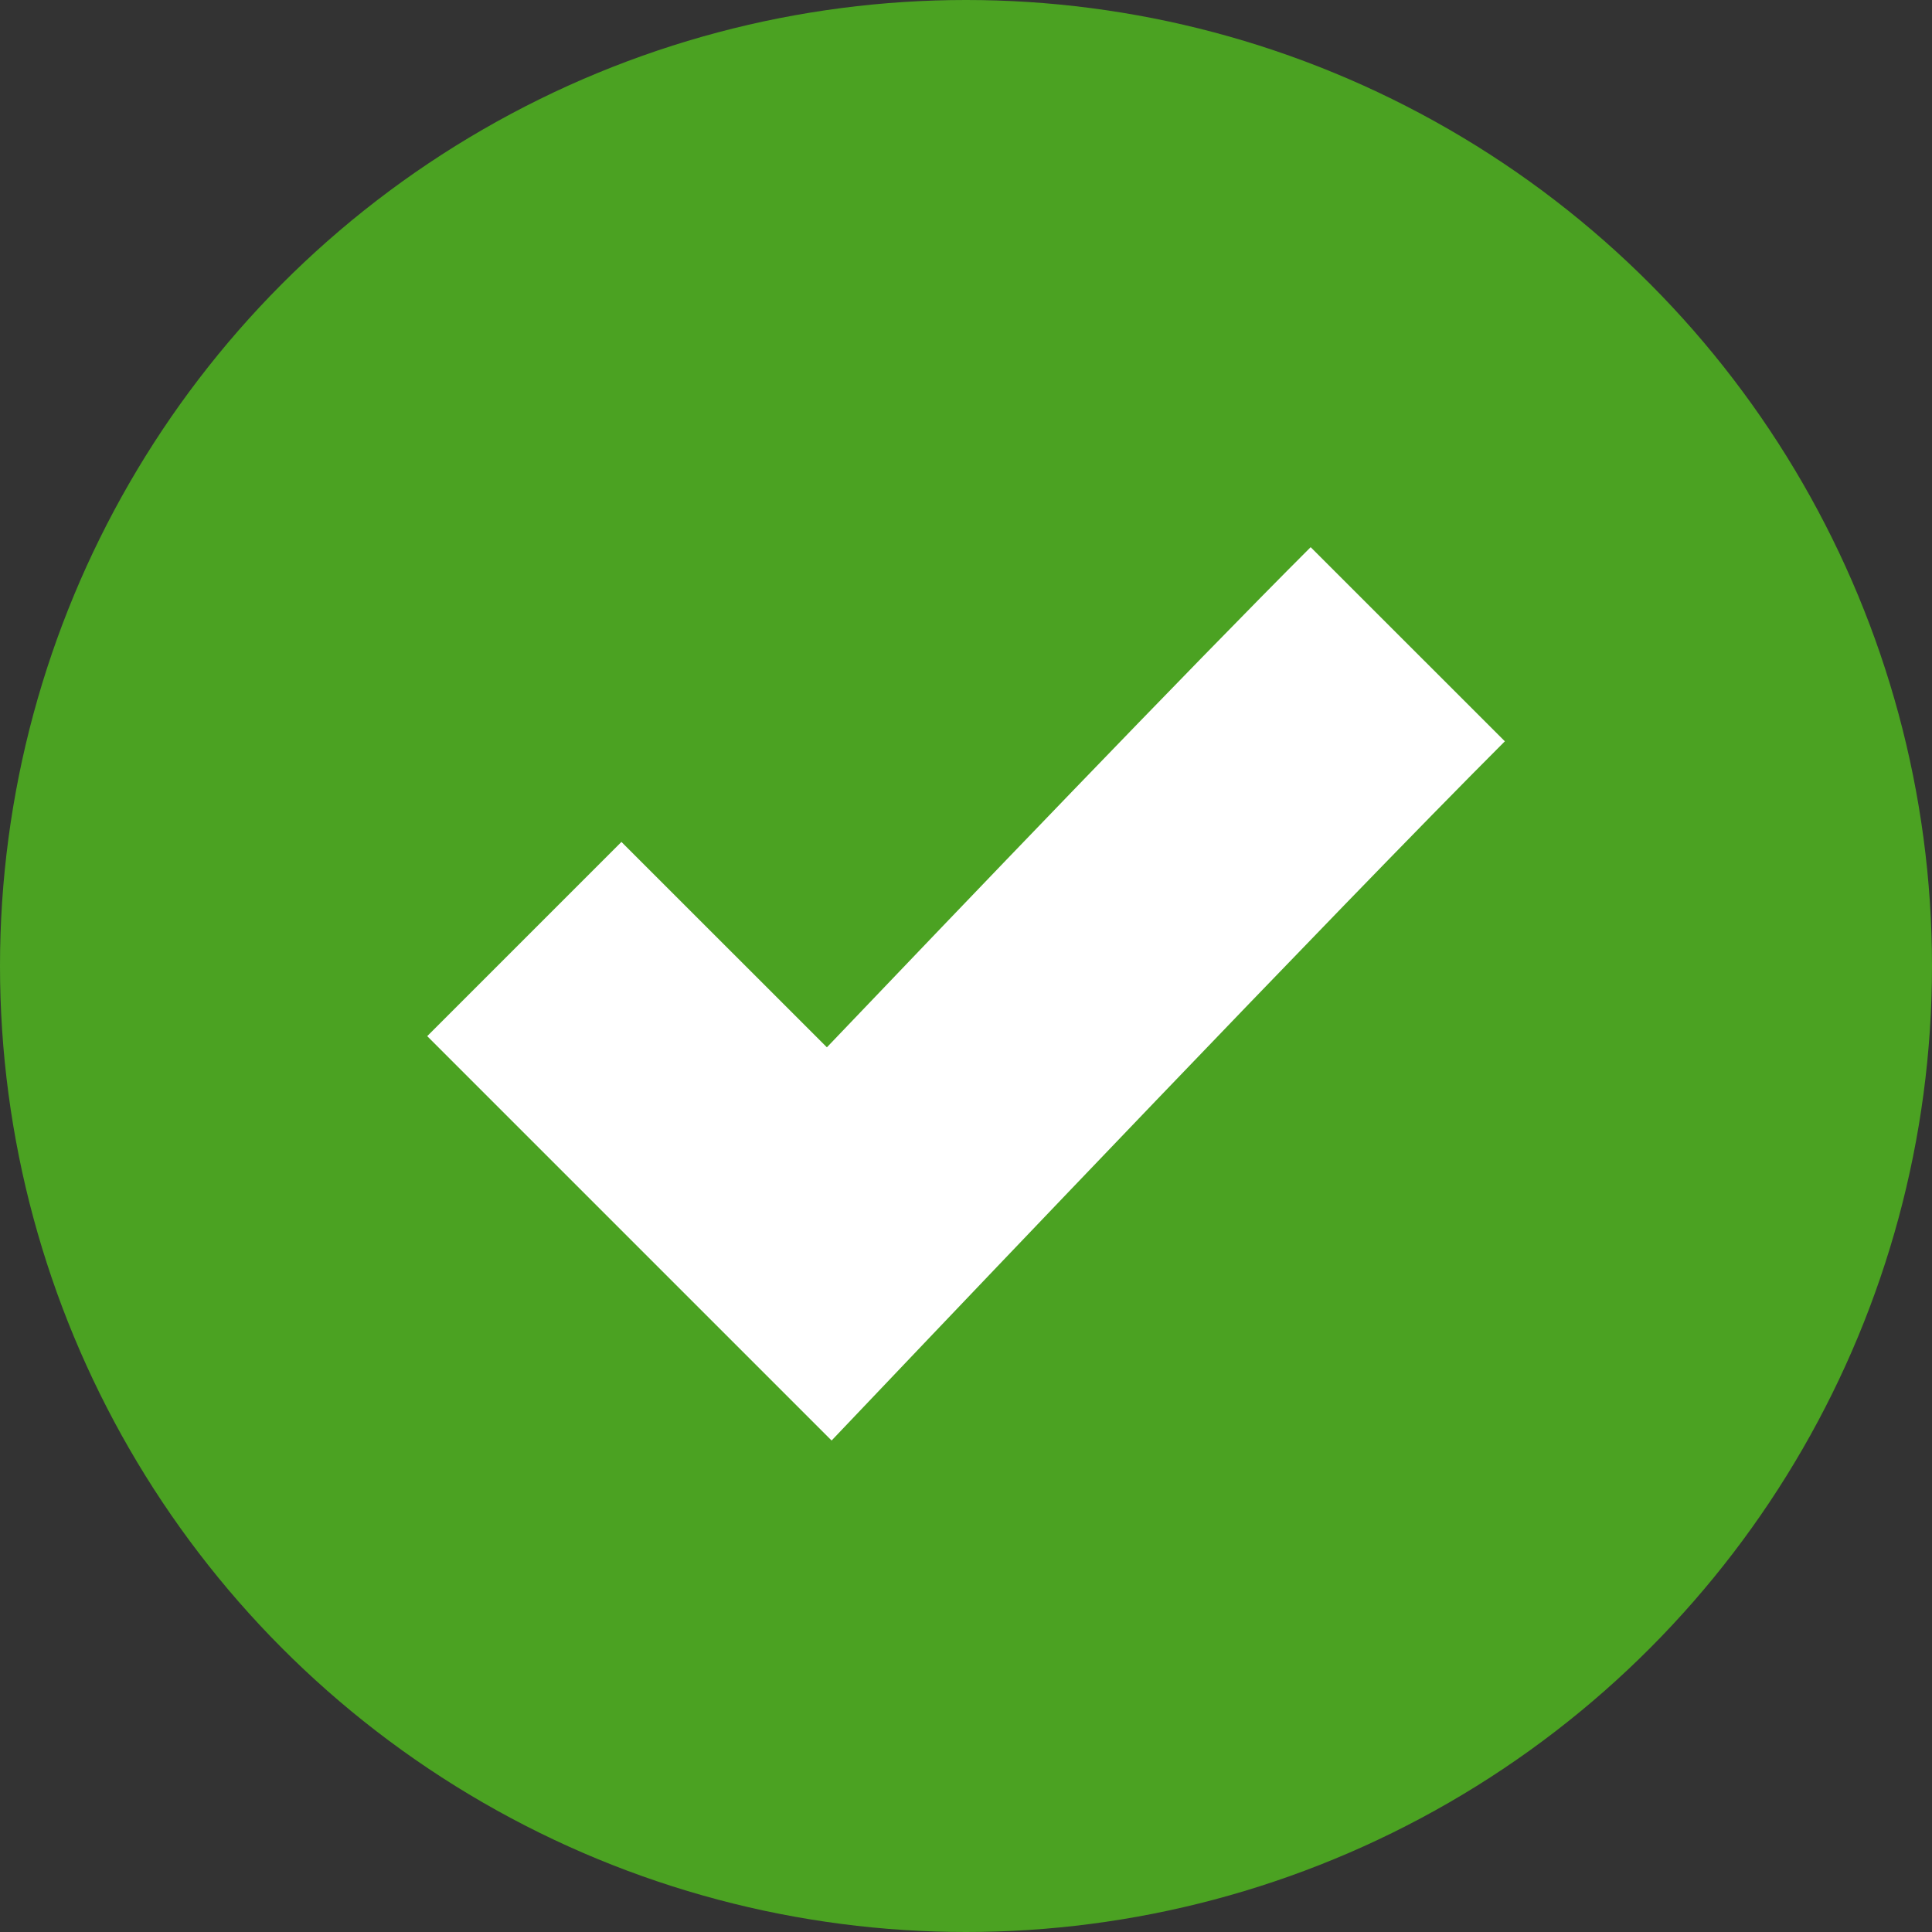 <?xml version="1.0" encoding="UTF-8"?><svg id="a" xmlns="http://www.w3.org/2000/svg" viewBox="0 0 23 23"><rect x="0" y="0" width="23" height="23" fill="#333333" stroke="none"/><defs><style>.d{fill:#fff;}.e{fill:#4ba222;}</style></defs><circle id="b" class="e" cx="11.5" cy="11.5" r="11.5"/><path id="c" class="d" d="M9.9,17.149l-4.814-4.814,2.312-2.312,2.446,2.445c1.564-1.639,4.316-4.512,5.759-5.954l2.312,2.311c-2.017,2.017-6.811,7.06-6.859,7.109l-1.156,1.215Z"/></svg>